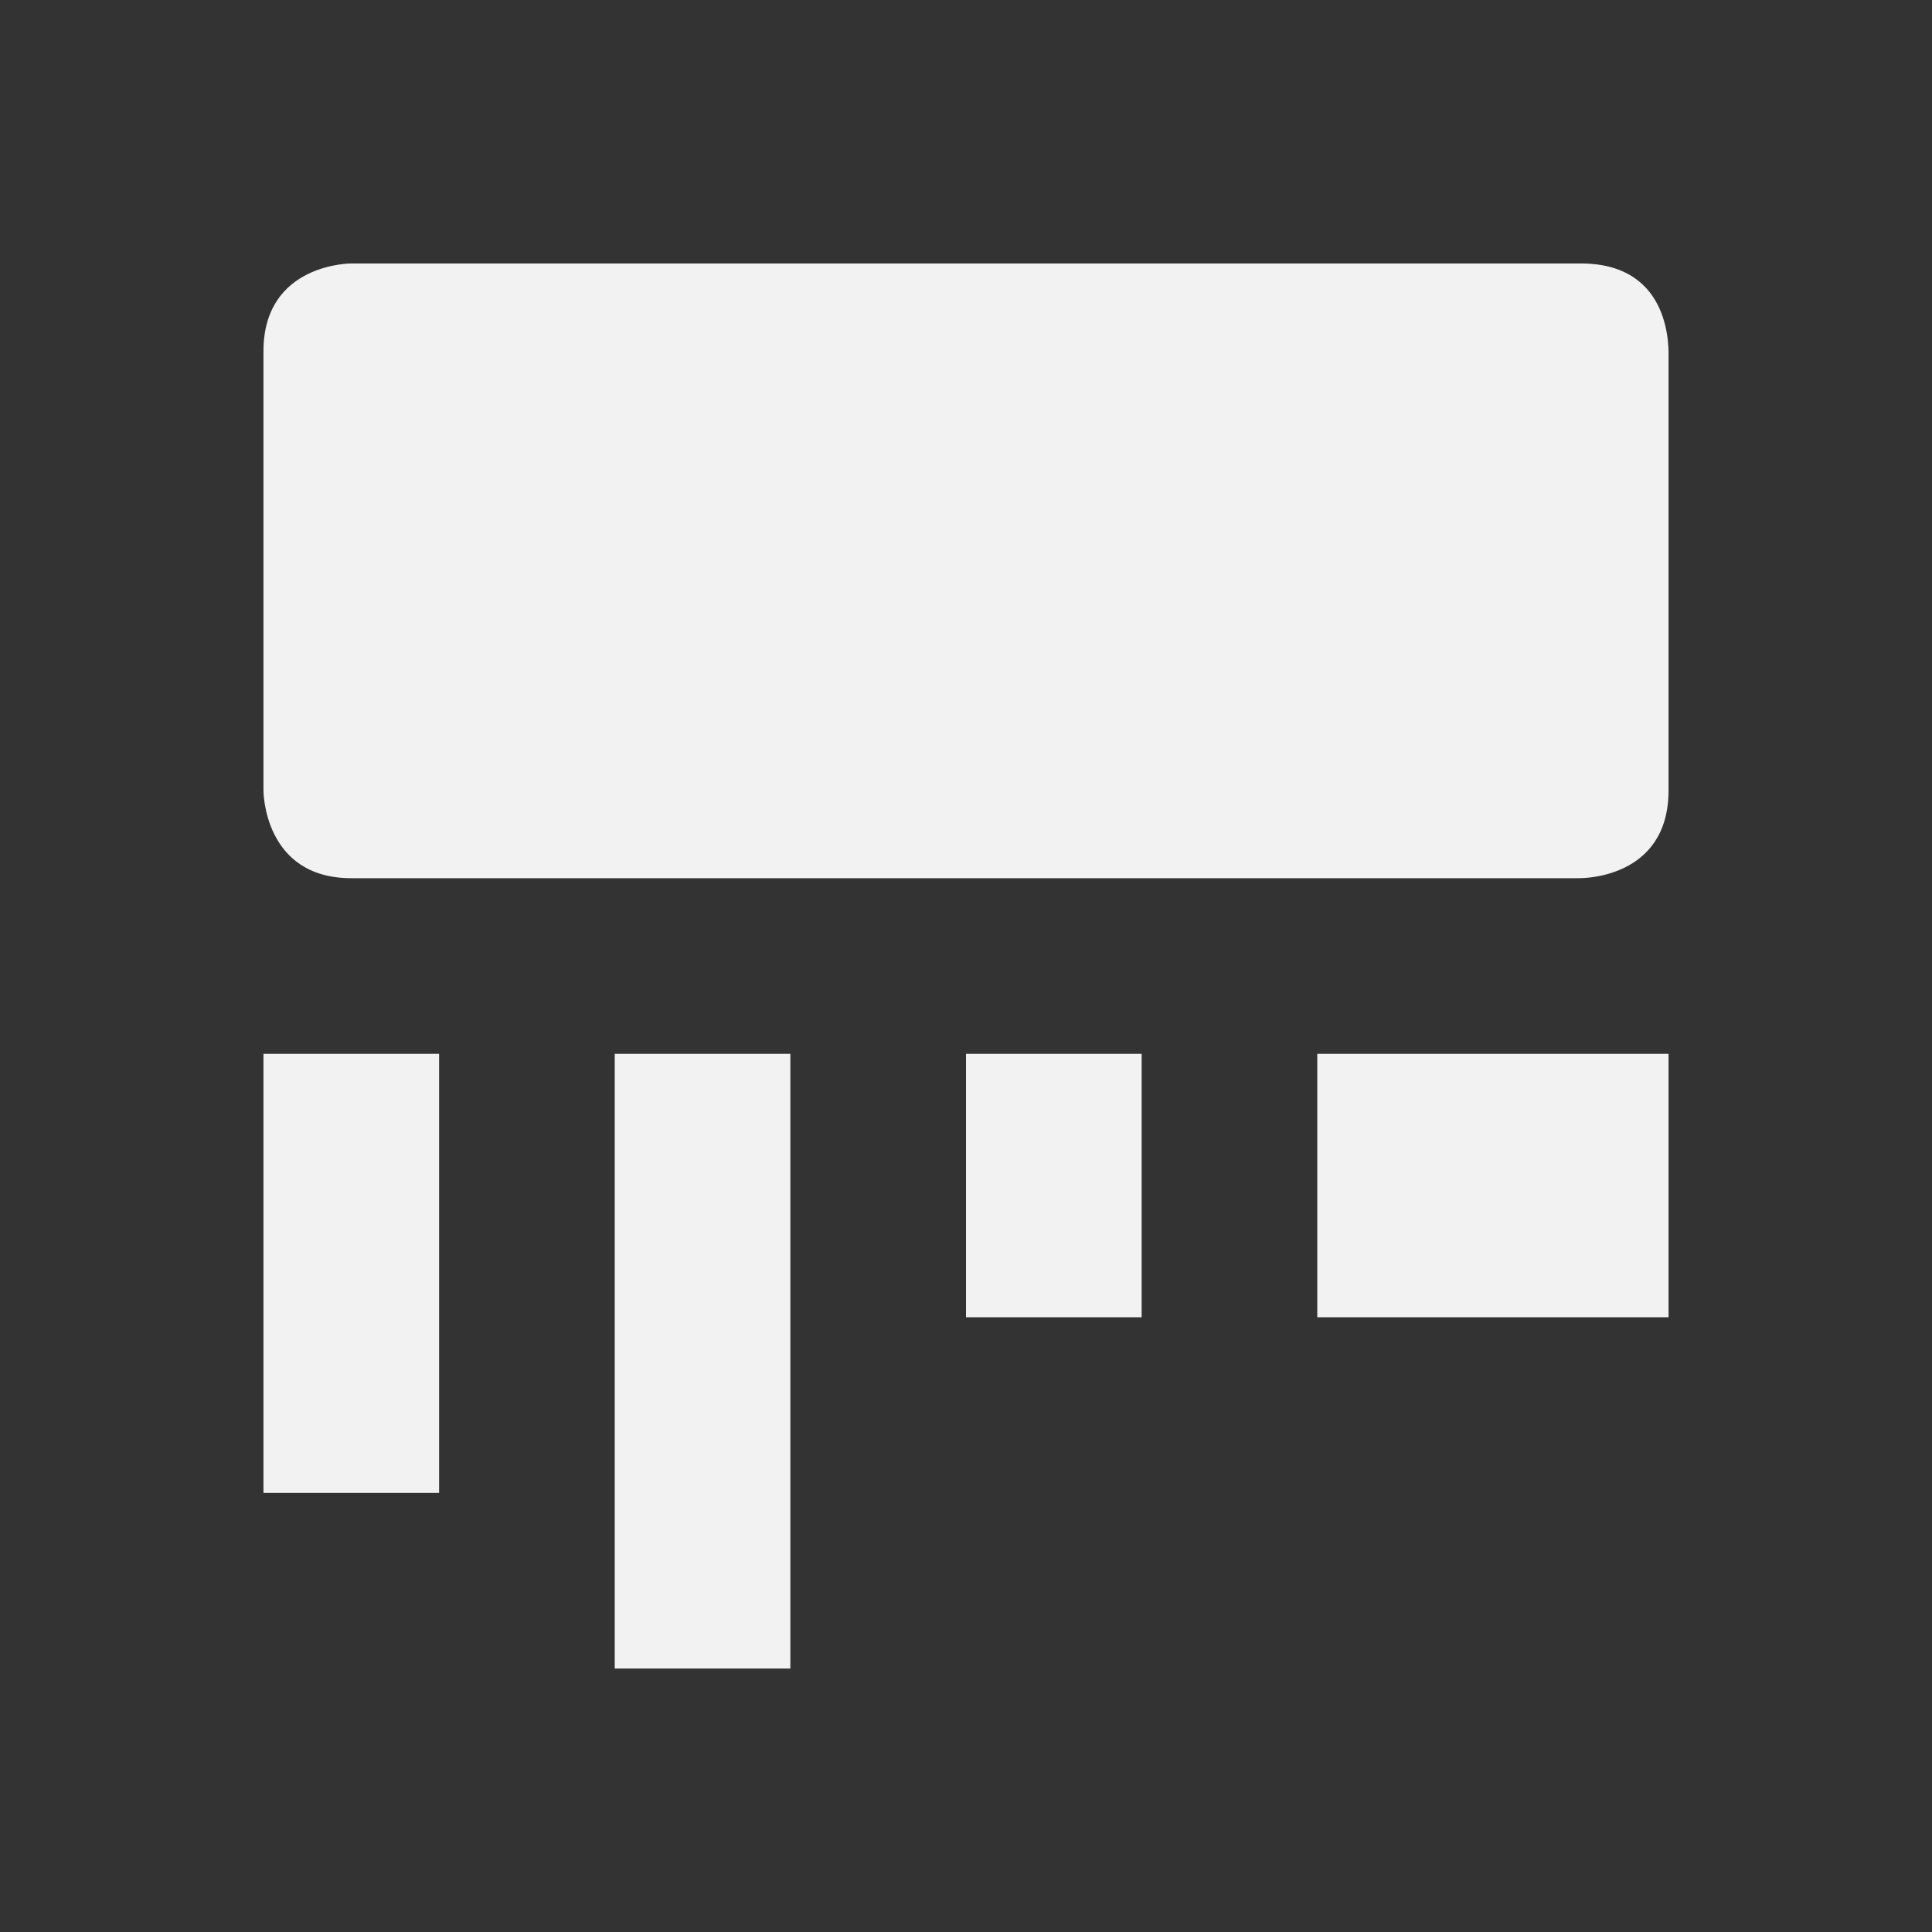 <svg xmlns="http://www.w3.org/2000/svg" viewBox="0 0 22 22">
 <rect x="0" y="0" width="22" height="22" fill="#333333" stroke="none"/>
 <defs id="defs3051">
   <style type="text/css" id="current-color-scheme">
     .ColorScheme-Text {
       color:#f2f2f2;
     }
     </style>
 </defs>
   <path
      style="fill:currentColor;fill-opacity:1;stroke:none"
      d="m3 4v5.001c0-.001-.003.999 1 .999h13.981c.019 0 1.019.015 1.019-1v-4.915c0-.085.055-1.085-1-1.085h-14s-1-.004-1 1zm0 8v .283 4.717h2v-5h-1.669zm4 0v7h2v-7zm4 0v3h2v-3zm4 0v3h4v-3z"
      class="ColorScheme-Text" />
</svg> 
